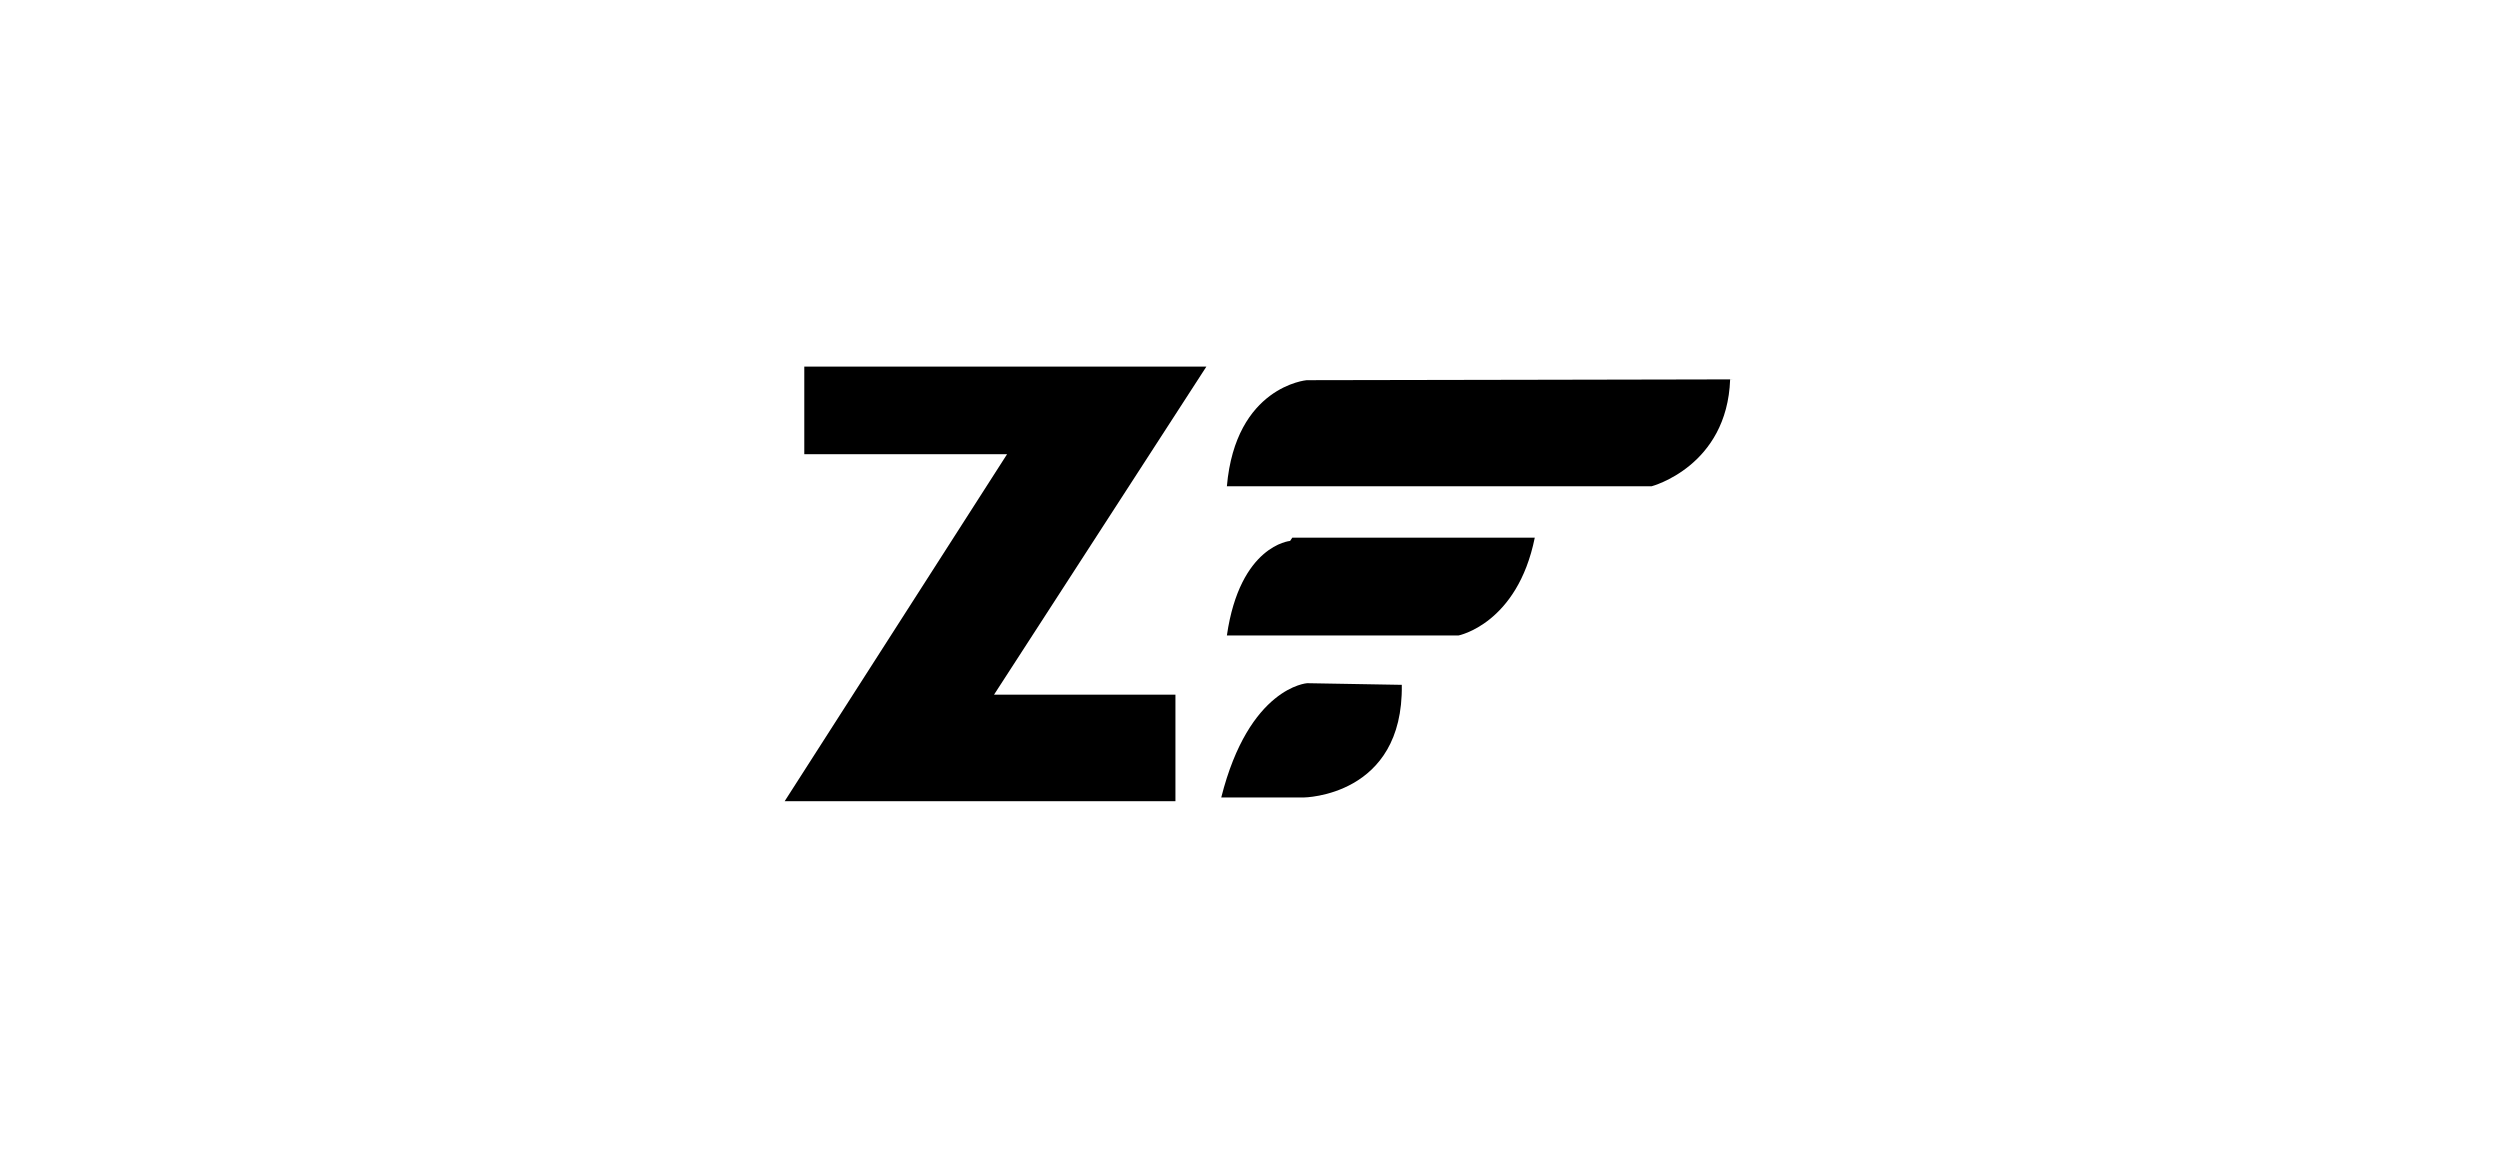 <svg width="137" height="64" viewBox="0 0 137 64" fill="none" xmlns="http://www.w3.org/2000/svg">
    <path d="M71.606 20.834C71.606 20.834 67.711 21.172 67.233 26.647C64.413 26.647 90.51 26.647 90.51 26.647C90.51 26.647 94.645 25.565 94.812 20.789C97.441 20.789 71.606 20.834 71.606 20.834Z" fill="black"/>
    <path d="M70.698 29.643C70.698 29.643 67.95 29.869 67.233 34.825C62.931 34.825 79.923 34.825 79.923 34.825C79.923 34.825 83.15 34.194 84.106 29.463C87.882 29.463 70.818 29.463 70.818 29.463L70.698 29.643Z" fill="black"/>
    <path d="M71.632 37.439C71.632 37.439 68.453 37.642 66.924 43.702H71.441C71.441 43.702 76.914 43.657 76.818 37.529L71.632 37.439Z" fill="black"/>
    <path d="M44.075 20.09H66.11L54.472 38.069H64.414V43.905H43L55.188 24.889H44.075V20.09Z" fill="black"/>
</svg>
